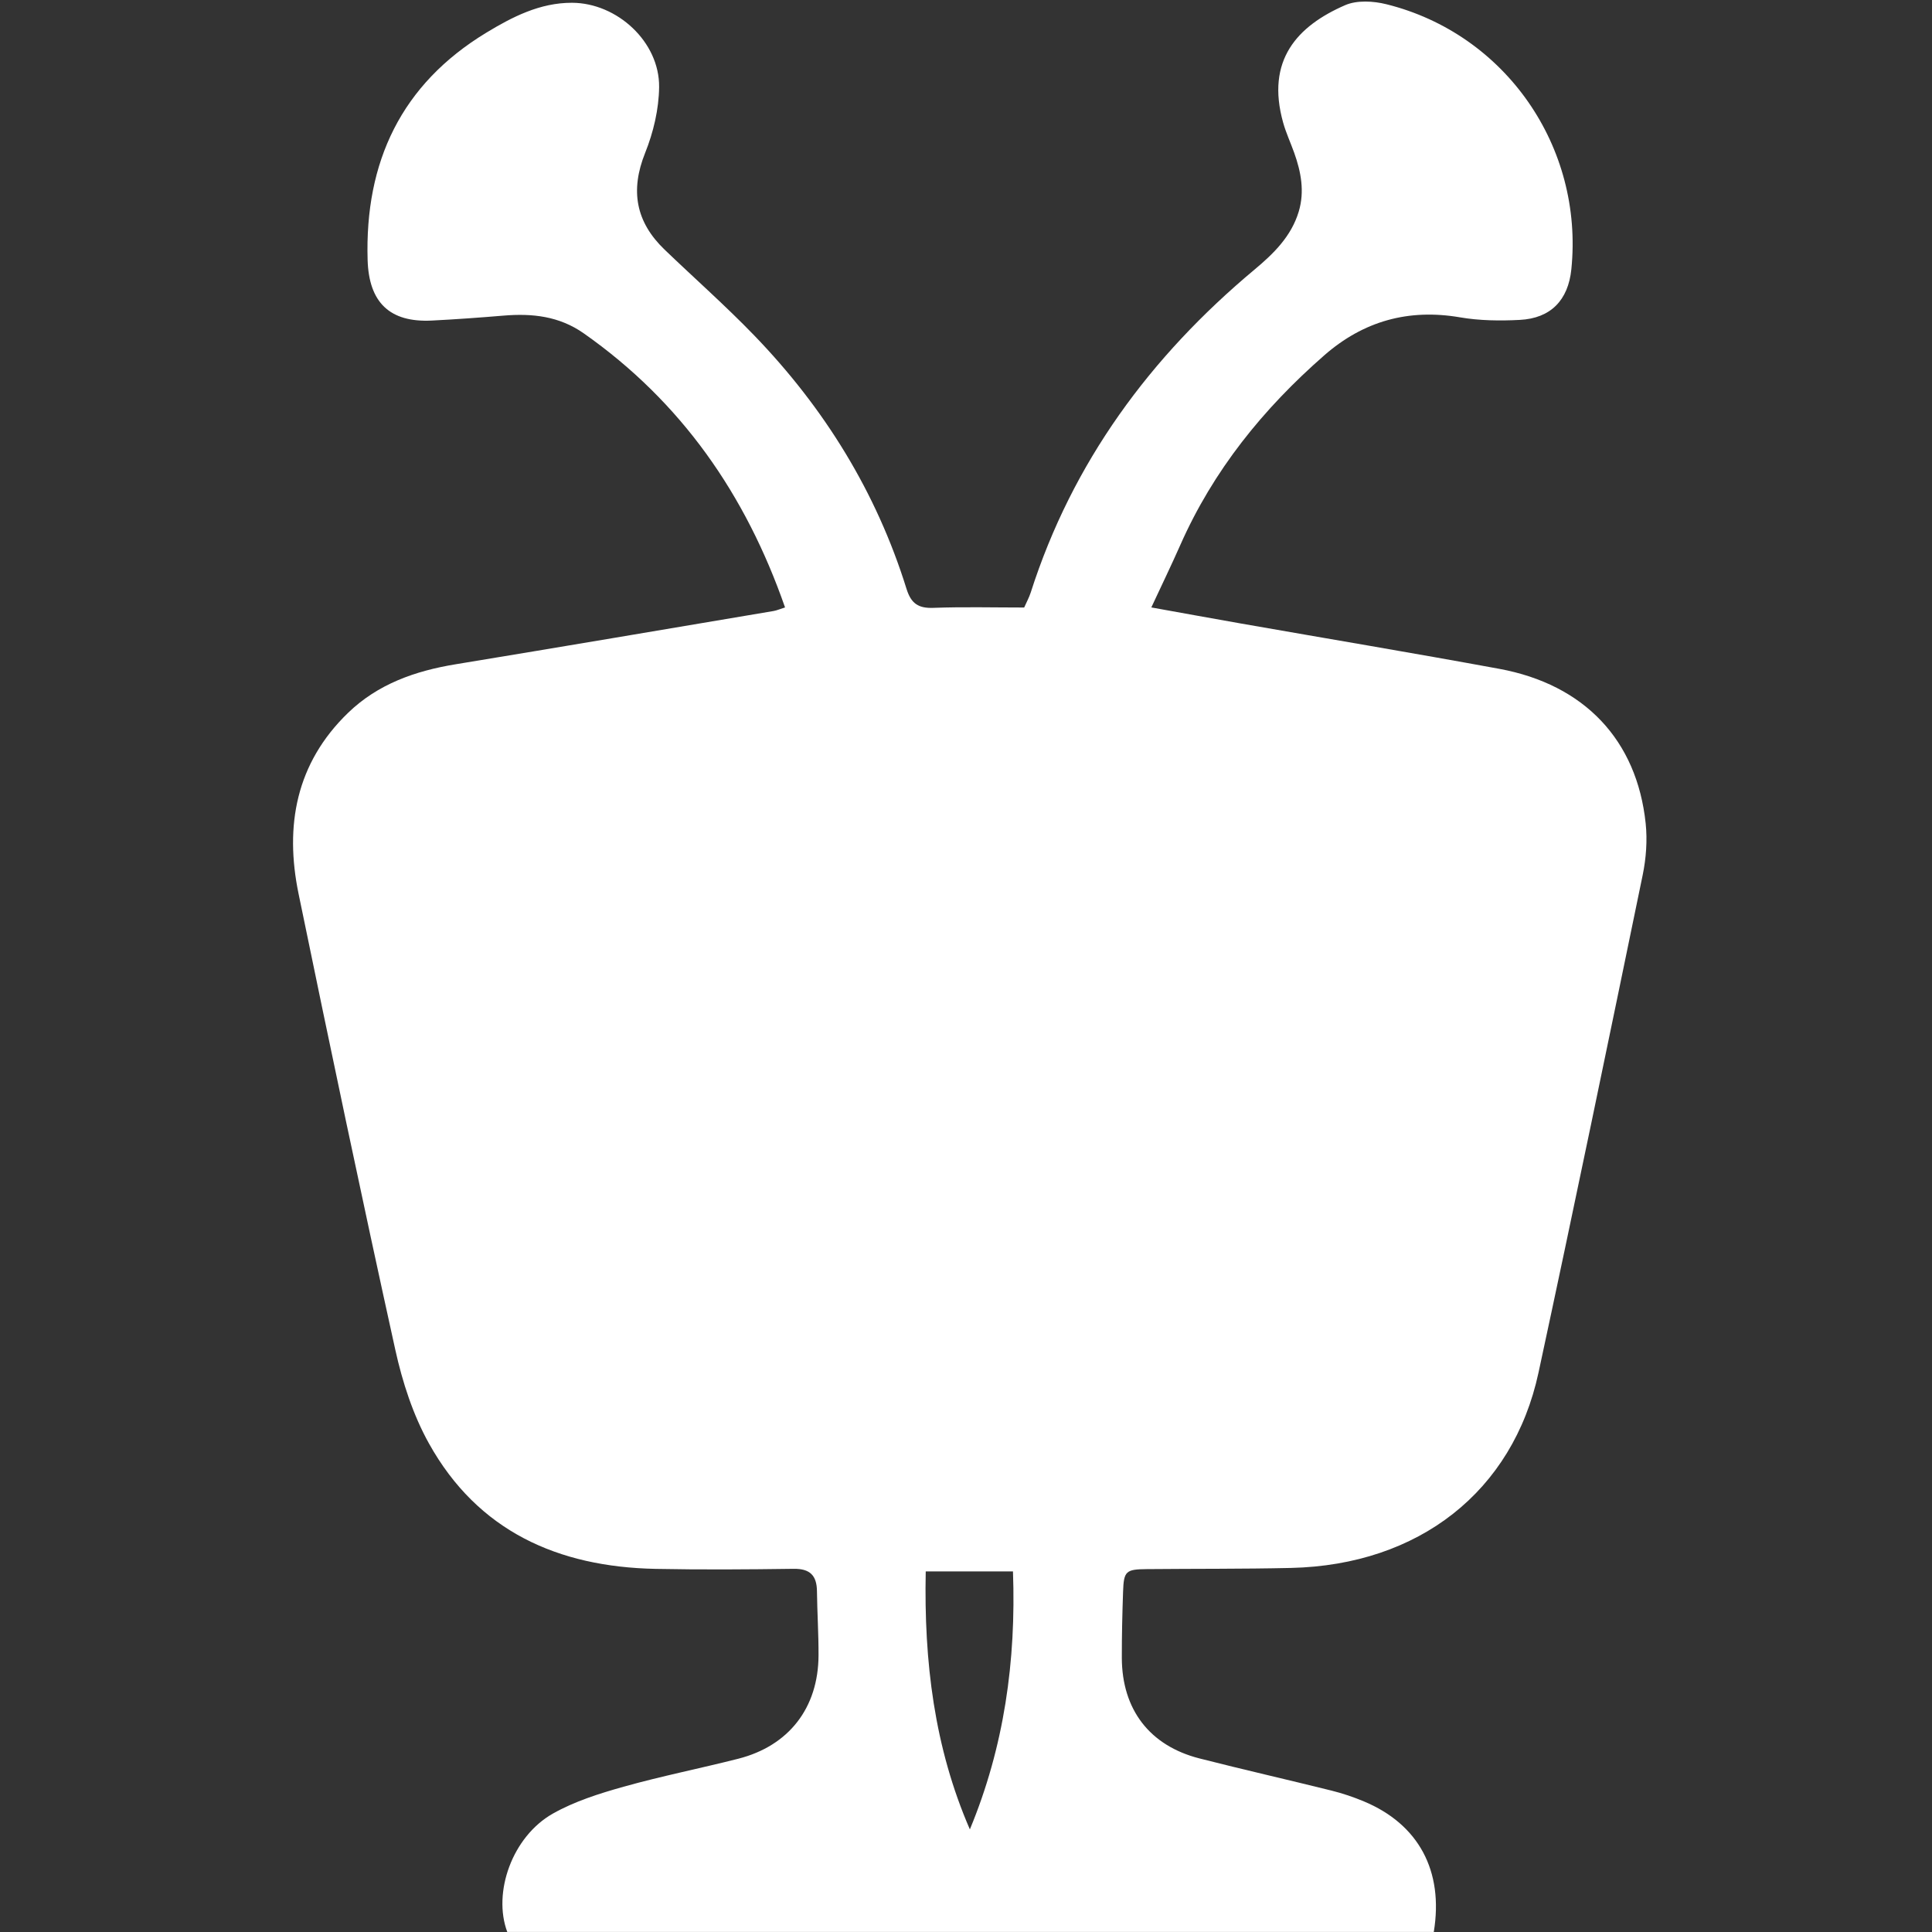 <!-- Generated by IcoMoon.io -->
<svg version="1.1" xmlns="http://www.w3.org/2000/svg" width="64" height="64" viewBox="0 0 64 64">
<rect x="0" y="0" width="64" height="64" fill="#333333" stroke="none"/>
<title>tivo</title>
<path fill="#fff" d="M26.006 20.123c-1.305-3.746-3.438-6.811-6.666-9.079-0.813-0.572-1.708-0.668-2.657-0.589-0.793 0.066-1.586 0.124-2.381 0.164-1.396 0.069-2.082-0.604-2.124-2.004-0.098-3.251 1.115-5.824 3.931-7.532 0.861-0.522 1.776-0.994 2.84-0.991 1.493 0.004 2.902 1.296 2.885 2.793-0.008 0.731-0.189 1.498-0.463 2.18-0.5 1.247-0.31 2.287 0.644 3.204 0.988 0.949 2.018 1.857 2.969 2.842 2.324 2.406 4.047 5.189 5.045 8.394 0.153 0.49 0.392 0.65 0.893 0.631 0.992-0.037 1.988-0.011 3.005-0.011 0.079-0.18 0.164-0.332 0.216-0.494 1.383-4.322 3.961-7.816 7.415-10.701 0.636-0.531 1.218-1.101 1.465-1.923 0.199-0.666 0.075-1.314-0.152-1.949-0.119-0.333-0.27-0.656-0.365-0.996-0.578-2.063 0.462-3.199 2.054-3.891 0.39-0.17 0.937-0.138 1.369-0.030 3.944 0.983 6.536 4.723 6.124 8.779-0.104 1.021-0.68 1.624-1.708 1.677-0.658 0.034-1.334 0.026-1.981-0.085-1.711-0.292-3.199 0.125-4.495 1.258-2.023 1.768-3.68 3.815-4.773 6.291-0.294 0.665-0.612 1.32-0.957 2.061 1.032 0.185 2.001 0.363 2.971 0.533 2.852 0.5 5.709 0.977 8.556 1.501 2.819 0.52 4.559 2.36 4.849 5.12 0.059 0.562 0.015 1.156-0.099 1.711-1.134 5.498-2.269 10.996-3.451 16.483-0.849 3.939-3.968 6.374-8.201 6.47-1.592 0.036-3.185 0.024-4.777 0.039-0.694 0.006-0.761 0.066-0.784 0.753-0.025 0.729-0.043 1.46-0.041 2.189 0.006 1.711 0.922 2.908 2.571 3.329 1.456 0.372 2.922 0.704 4.379 1.067 0.363 0.090 0.722 0.212 1.067 0.356 1.814 0.756 2.65 2.302 2.317 4.326-10.222 0-20.453 0-30.692 0-0.488-1.305 0.163-3.16 1.512-3.922 0.719-0.406 1.538-0.664 2.339-0.889 1.254-0.352 2.536-0.606 3.799-0.927 1.679-0.427 2.654-1.686 2.661-3.426 0.003-0.707-0.044-1.414-0.052-2.122-0.006-0.521-0.228-0.751-0.771-0.744-1.526 0.021-3.053 0.032-4.579 0.002-3.226-0.065-5.883-1.245-7.503-4.154-0.528-0.948-0.879-2.033-1.114-3.099-1.109-5.029-2.167-10.068-3.206-15.112-0.464-2.252-0.086-4.321 1.637-5.989 0.991-0.959 2.227-1.392 3.566-1.612 3.512-0.577 7.020-1.173 10.53-1.764 0.105-0.018 0.207-0.063 0.384-0.119zM30.666 52.055c-0.061 2.989 0.282 5.83 1.462 8.546 1.134-2.731 1.535-5.573 1.428-8.546-0.981 0-1.897 0-2.89 0z"></path>
</svg>

